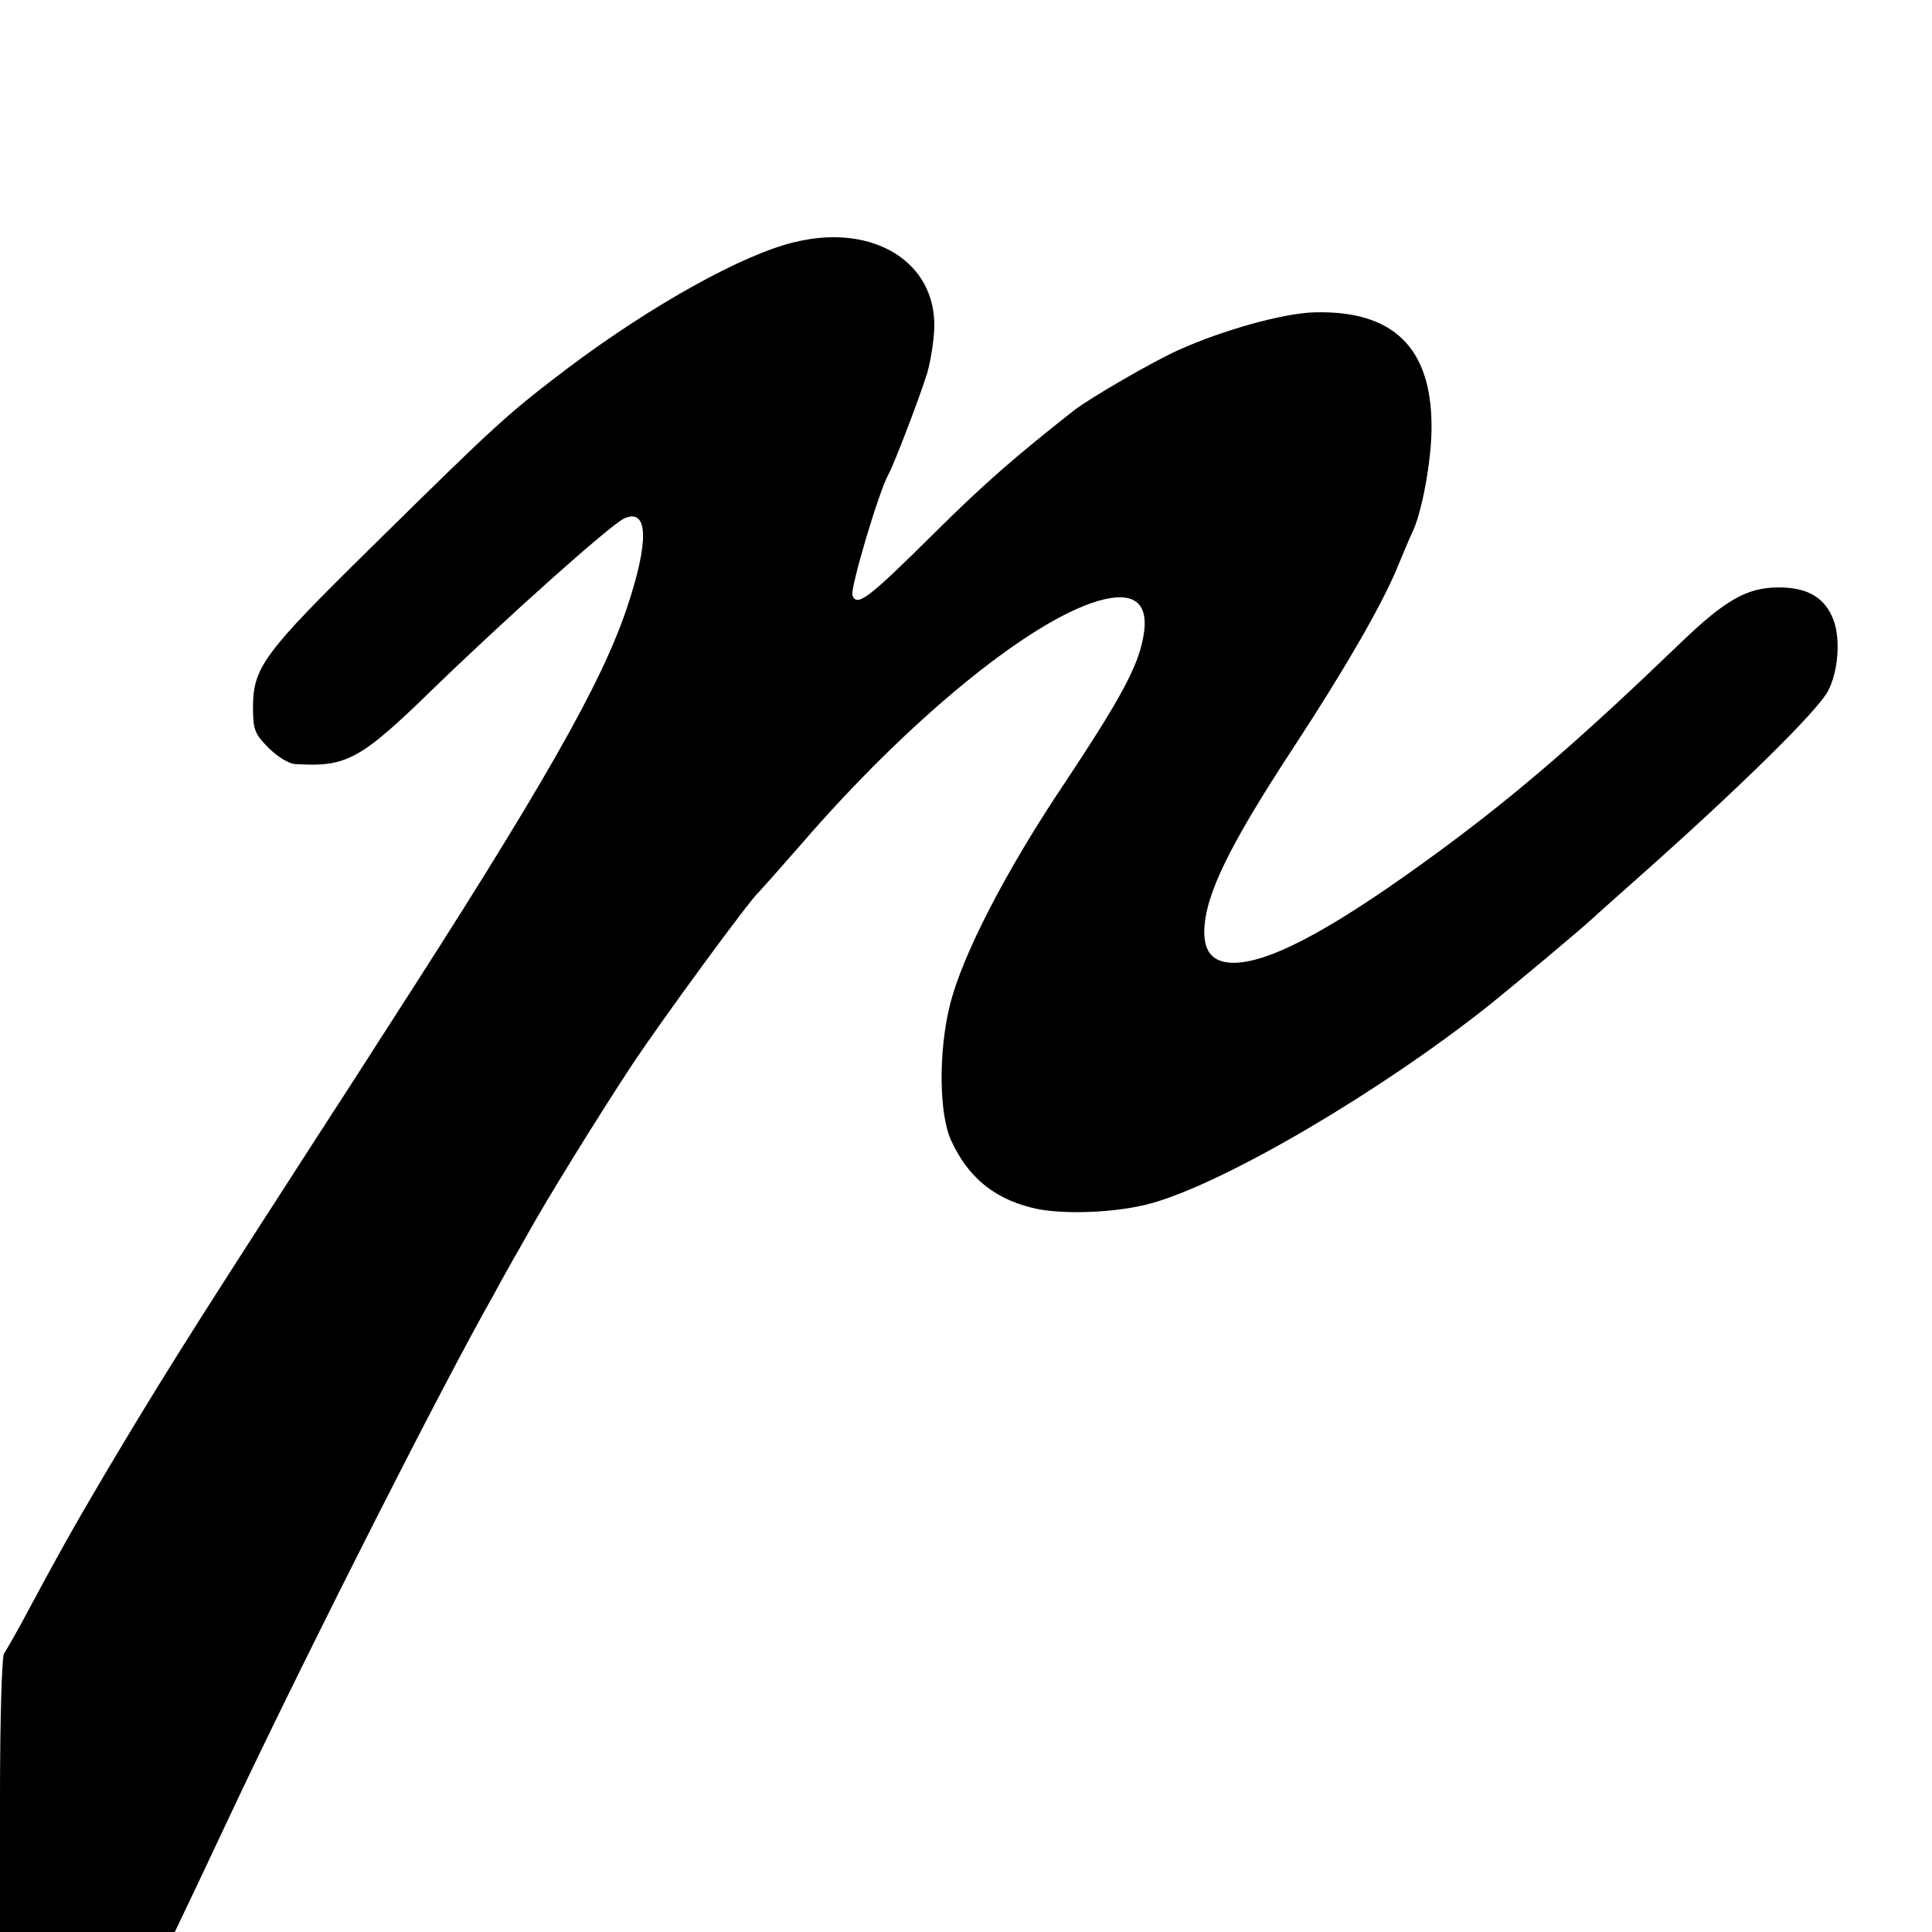 <svg version="1" xmlns="http://www.w3.org/2000/svg" width="560" height="560" viewBox="0 0 420 420"><path d="M172.9 52.6c-11.3 2.6-31.3 13.8-49.3 27.3-13.4 10.2-15.2 11.8-42.8 39-23.6 23.2-25.8 26.2-25.8 35 0 4.7.4 5.7 3.4 8.7 1.9 1.9 4.5 3.5 5.8 3.5 11.1.7 14.1-.9 29.8-16.2 16.3-15.8 38.7-35.8 41.7-37.2 5.2-2.3 5.5 4.8.6 19.4-5.5 16.5-18.4 39.2-52.9 92.6-4.3 6.8-13.5 20.9-20.3 31.5-22.6 35-29.1 45.4-40.5 64.6-7.2 12.2-10 17.3-16.4 29.2-2.5 4.7-4.9 8.9-5.3 9.4-.5.6-.9 14.4-.9 30.8V420h38l5.1-10.7c2.8-6 6.9-14.6 9.1-19.3 15.9-33.4 43.5-88 55.1-108.5 2.7-5 5.9-10.6 7-12.5 4.2-7.7 15.6-26.1 22.9-37.2 6.6-10 25.9-36.3 27.7-37.8.3-.3 4.5-5 9.3-10.5 23.4-27.1 49.4-48.3 64.3-52.8 8.1-2.4 11.5.3 10 8-1.2 6.4-5.1 13.5-16.9 31.3-12.9 19.2-22.4 37.6-25.1 48.5-2.5 10.1-2.4 23.7.3 29.5 3.6 7.8 9.1 12.4 17.3 14.5 6.3 1.7 18.9 1.2 26.5-1 16.4-4.7 50.1-24.6 73.4-43.2 6.3-5.1 19-15.7 22.4-18.8.6-.6 4.9-4.4 9.5-8.5 22-19.5 39.3-36.5 41.5-40.8 2.2-4.2 2.7-11 1.3-15.1-1.8-5.1-5.6-7.4-12-7.4-6.9 0-11.6 2.7-21.3 12-21.3 20.5-35.1 32.5-51.9 44.9-22.5 16.6-36.8 24.5-45 24.7-4.6.1-6.8-2.1-6.7-7 .2-7.7 5.3-18.3 19.4-39.8 11.2-17.1 18.9-30.5 22.3-38.5 1.5-3.6 3-7.2 3.4-8 2.2-4.3 4.4-16.3 4.3-23.6-.1-16.9-8.4-24.9-25.3-24.5-6.7.1-20.2 3.9-29.7 8.2-5.6 2.5-19.2 10.4-22.7 13.1-12.7 10-19.3 15.7-30.3 26.6-14.6 14.5-16.9 16.2-17.9 13.6-.5-1.4 5.7-22.5 7.9-26.4 1.3-2.4 6.9-17.1 8.4-22 .7-2.5 1.4-6.8 1.5-9.6.5-14.3-13.1-22.9-30.2-18.8z"/></svg>